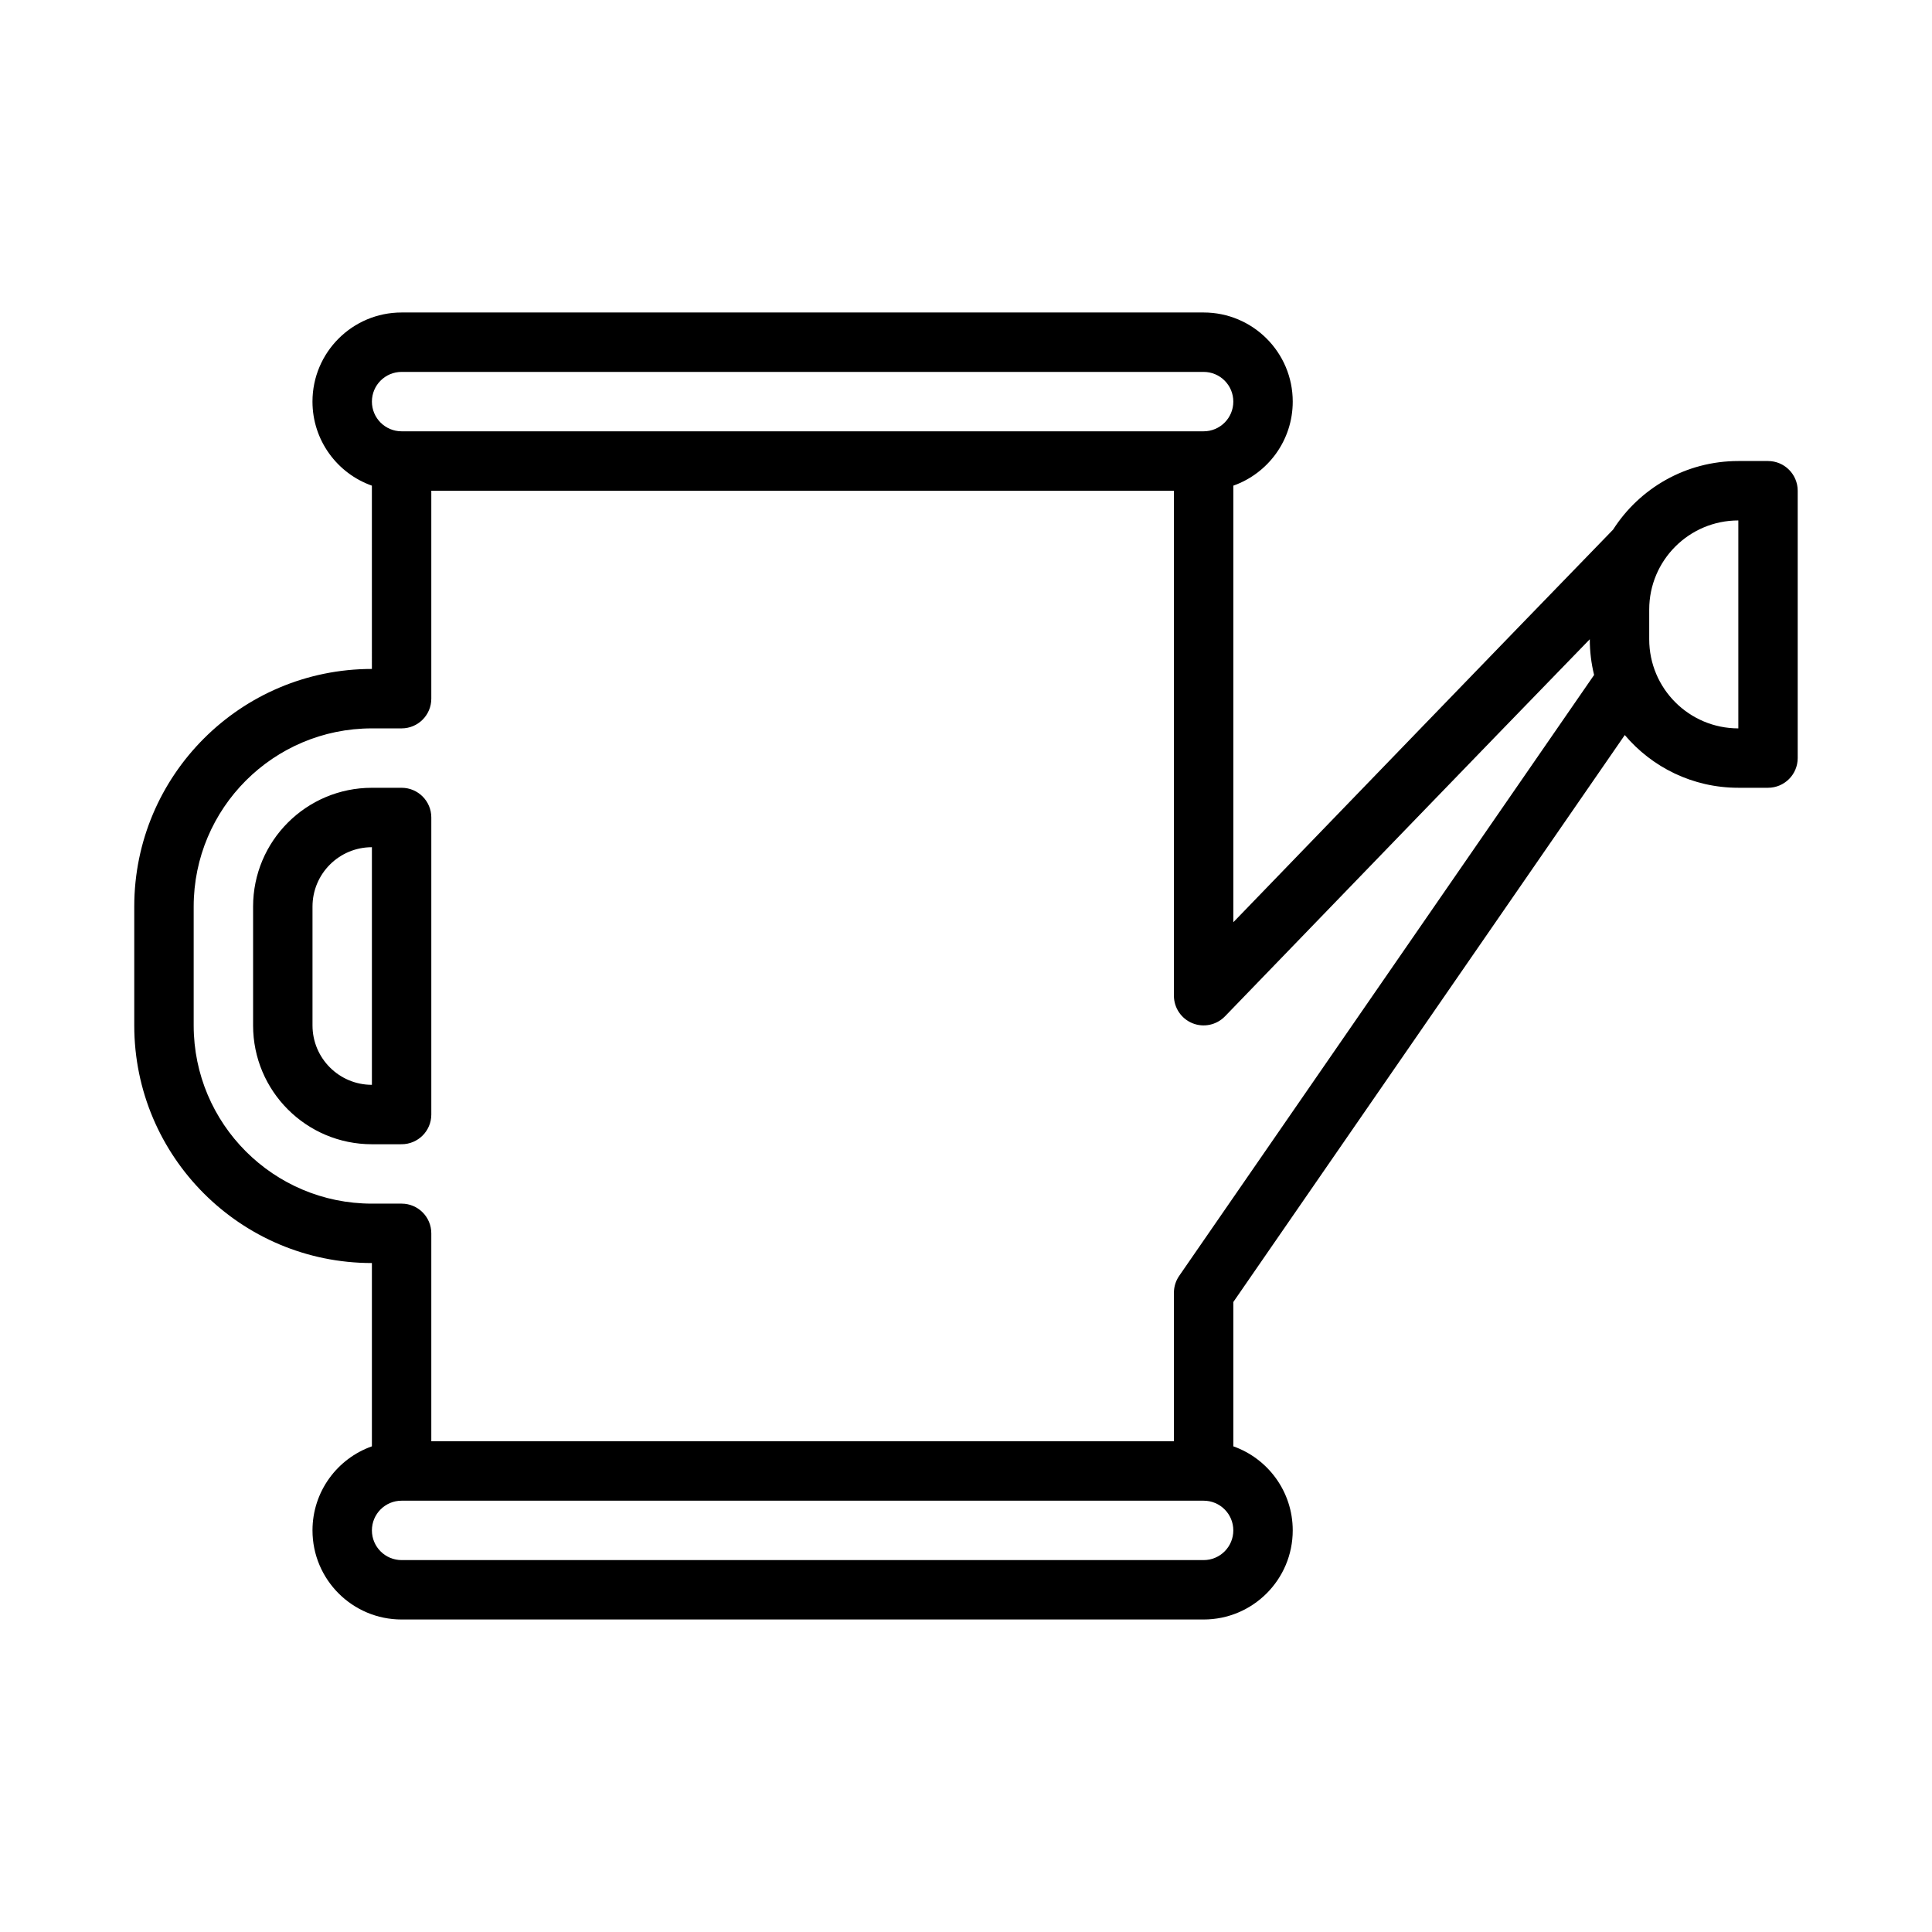 <?xml version="1.0" encoding="UTF-8"?>
<!-- Uploaded to: SVG Repo, www.svgrepo.com, Generator: SVG Repo Mixer Tools -->
<svg fill="#000000" width="800px" height="800px" version="1.1" viewBox="144 144 512 512" xmlns="http://www.w3.org/2000/svg">
 <path d="m226.81 250.43c0 10.281 6.57 19.031 15.742 22.273l0.004 48.574c-34.781 0-62.977 28.195-62.977 62.977v31.488c0 34.781 28.195 62.977 62.977 62.977v48.574c-9.172 3.242-15.742 11.988-15.742 22.273 0 13.043 10.574 23.617 23.617 23.617h212.54c13.043 0 23.617-10.574 23.617-23.617 0-10.281-6.57-19.031-15.742-22.273v-38.25l103.74-150.25c7.223 8.547 18.016 13.973 30.082 13.973h7.871c4.348 0 7.871-3.523 7.871-7.871v-70.848c0-4.348-3.523-7.871-7.871-7.871h-7.871c-13.938 0-26.188 7.246-33.18 18.176-33.531 34.559-67.121 69.371-100.64 104.05v-115.7c9.172-3.242 15.742-11.992 15.742-22.273 0-13.043-10.57-23.617-23.613-23.617h-212.55c-13.043 0-23.617 10.574-23.617 23.617zm241.82 162.91c-2.231 2.305-5.637 3.031-8.609 1.828-2.973-1.203-4.922-4.09-4.922-7.297v-133.82h-196.8v55.105c0 4.348-3.523 7.871-7.871 7.871h-7.871c-26.086 0-47.23 21.148-47.23 47.23v31.488c0 26.086 21.148 47.23 47.23 47.23h7.871c4.348 0 7.871 3.523 7.871 7.871v55.105h196.8v-39.359c0-1.598 0.488-3.16 1.395-4.473l109.96-159.25c-0.75-3.031-1.145-6.199-1.145-9.461-32.09 33.047-64.504 66.652-96.68 99.934zm-226.07-162.91c0 4.348 3.523 7.871 7.871 7.871h212.54c4.348 0 7.871-3.523 7.871-7.871 0-4.348-3.523-7.871-7.871-7.871h-212.54c-4.348 0-7.871 3.523-7.871 7.871zm0 299.14c0 4.348 3.523 7.871 7.871 7.871h212.54c4.348 0 7.871-3.523 7.871-7.871s-3.523-7.871-7.871-7.871h-212.54c-4.348 0-7.871 3.523-7.871 7.871zm-31.488-165.31c0-17.391 14.098-31.488 31.488-31.488h7.871c4.348 0 7.871 3.523 7.871 7.871v78.719c0 4.348-3.523 7.871-7.871 7.871l-7.871 0.004c-17.391 0-31.488-14.098-31.488-31.488zm31.488-15.742c-8.695 0-15.742 7.047-15.742 15.742v31.488c0 8.695 7.047 15.742 15.742 15.742zm338.5-62.977c0-13.043 10.574-23.617 23.617-23.617v55.105c-13.043 0-23.617-10.574-23.617-23.617z" fill-rule="evenodd"/>
</svg>